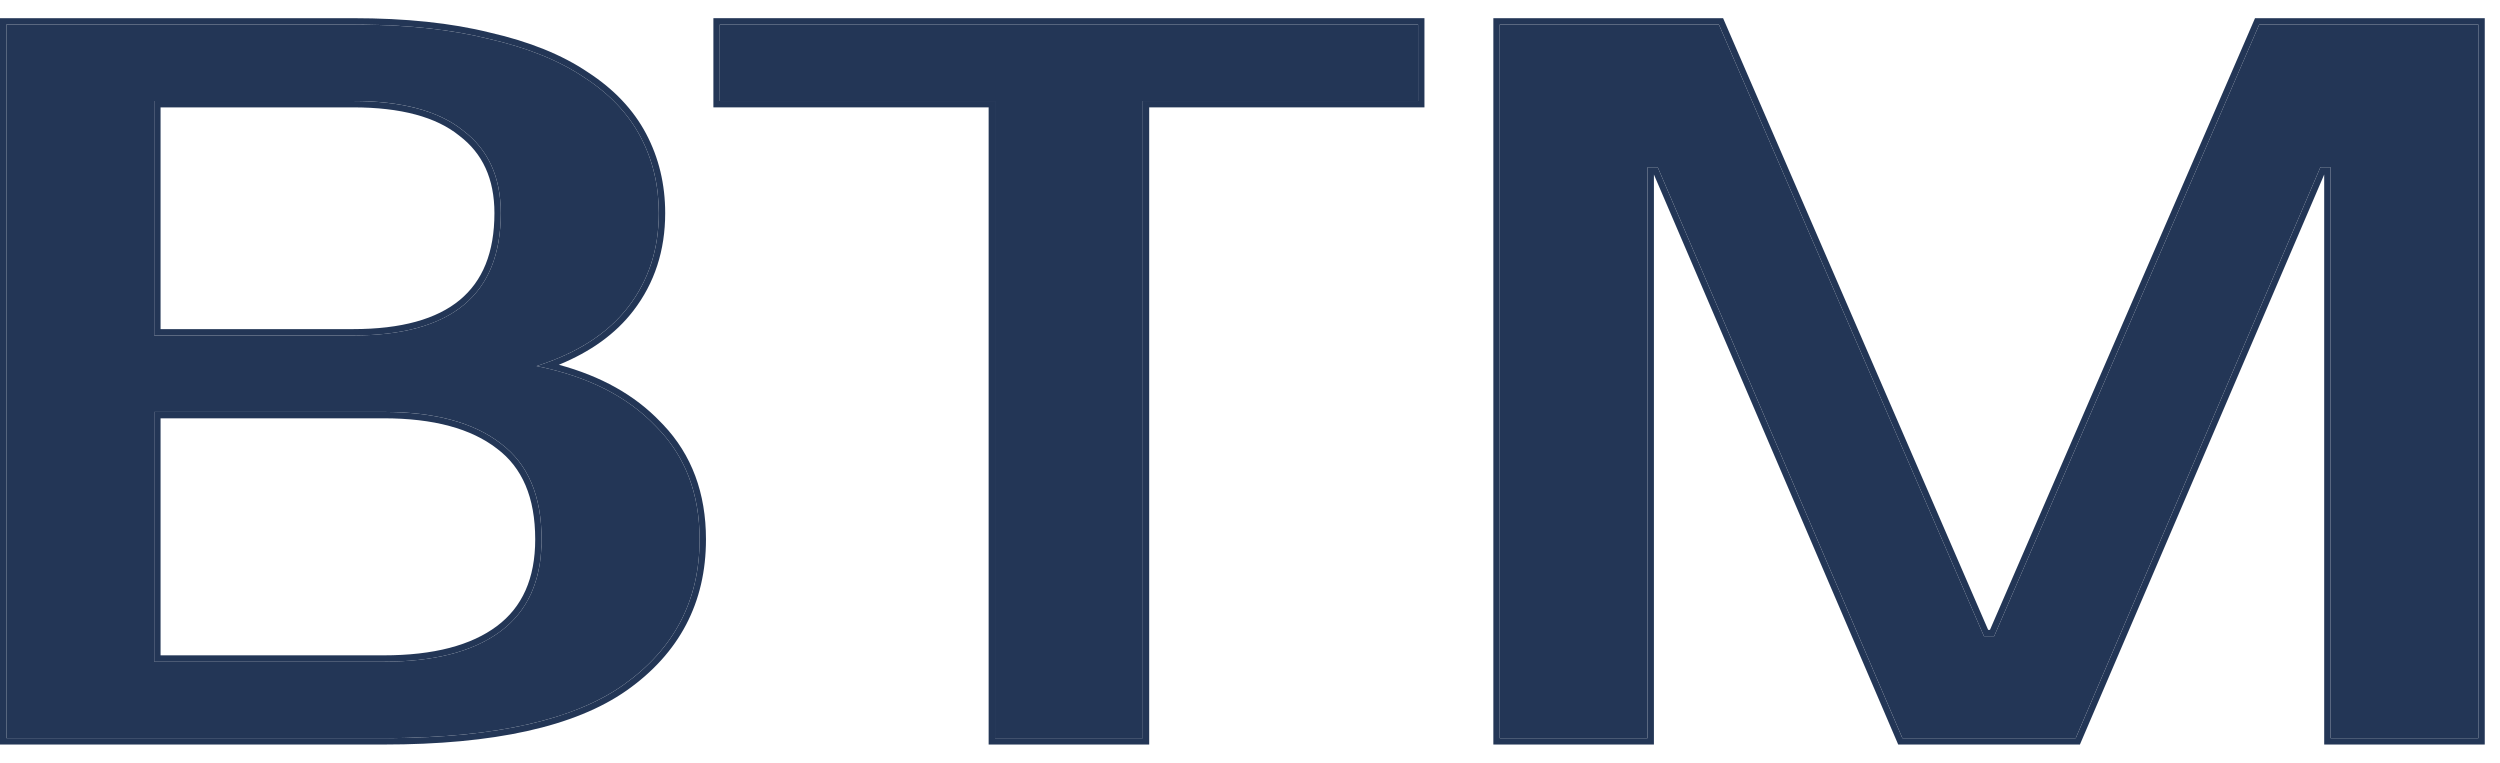 <?xml version="1.0" encoding="UTF-8"?> <svg xmlns="http://www.w3.org/2000/svg" width="118" height="36" viewBox="0 0 118 36" fill="none"><path d="M93.643 30.029H94.124L106.635 1.158H116.981V34.841H110.003V7.895H109.522L97.974 34.841H89.793L78.245 7.895H77.764V34.841H70.787V1.158H81.132L93.643 30.029Z" fill="#233656"></path><path d="M66.934 4.767H53.942V34.841H46.965V4.767H33.973V1.158H66.934V4.767Z" fill="#233656"></path><path d="M0.301 1.158H16.661C19.131 1.158 21.264 1.383 23.061 1.832C24.889 2.249 26.397 2.858 27.584 3.66C28.771 4.43 29.653 5.361 30.23 6.451C30.808 7.542 31.096 8.745 31.096 10.06C31.096 11.76 30.615 13.236 29.653 14.487C28.691 15.738 27.247 16.668 25.322 17.278C27.728 17.759 29.605 18.705 30.952 20.117C32.331 21.496 33.021 23.276 33.021 25.458C33.021 28.345 31.818 30.639 29.412 32.339C27.038 34.007 23.269 34.841 18.105 34.841H0.301V1.158ZM7.278 19.443V31.232H18.105C20.51 31.232 22.355 30.751 23.638 29.788C24.921 28.826 25.563 27.383 25.563 25.458C25.563 23.405 24.921 21.897 23.638 20.935C22.355 19.94 20.51 19.443 18.105 19.443H7.278ZM16.661 15.834C21.312 15.834 23.638 13.909 23.638 10.06C23.638 8.36 23.045 7.061 21.858 6.162C20.703 5.232 18.971 4.767 16.661 4.767H7.278V15.834H16.661Z" fill="#233656"></path><path d="M116.98 1.159H106.635L94.124 30.03H93.643L81.132 1.159H70.787V34.842H77.764V7.895H78.245L89.793 34.842H97.974L109.522 7.895H110.003V34.842H116.98V1.159ZM117.281 35.142H109.702V8.238L98.172 35.142H89.595L78.065 8.238V35.142H70.486V0.858H81.33L93.84 29.729H93.927L106.437 0.858H117.281V35.142Z" fill="#233656"></path><path d="M66.934 4.768V1.159H33.973V4.768H46.965V34.841H53.942V4.768H66.934ZM67.234 5.068H54.242V35.142H46.664V5.068H33.672V0.858H67.234V5.068Z" fill="#233656"></path><path d="M33.021 25.458C33.021 23.277 32.331 21.497 30.952 20.117C29.605 18.706 27.728 17.759 25.322 17.278C27.187 16.688 28.6 15.796 29.561 14.604L29.653 14.488C30.615 13.236 31.096 11.761 31.096 10.06C31.096 8.745 30.808 7.542 30.23 6.452C29.653 5.361 28.77 4.431 27.584 3.661C26.397 2.859 24.889 2.249 23.061 1.832C21.376 1.411 19.396 1.188 17.12 1.161L16.661 1.159V0.858C19.145 0.858 21.302 1.083 23.127 1.539C24.981 1.962 26.526 2.583 27.752 3.412H27.752C28.973 4.205 29.892 5.17 30.496 6.311C31.098 7.448 31.397 8.699 31.397 10.06C31.397 11.821 30.897 13.363 29.891 14.671C29.054 15.759 27.877 16.604 26.377 17.217C28.36 17.753 29.961 18.645 31.165 19.905L31.298 20.041C32.651 21.464 33.322 23.278 33.322 25.458C33.322 28.445 32.069 30.83 29.586 32.585L29.585 32.585C27.134 34.307 23.289 35.142 18.105 35.142H0V0.858H16.661V1.159H0.301V34.841H18.105L18.584 34.839C23.503 34.788 27.113 33.955 29.412 32.339C31.818 30.639 33.021 28.345 33.021 25.458ZM25.262 25.458C25.262 23.471 24.644 22.066 23.458 21.176L23.456 21.174L23.454 21.173C22.243 20.235 20.474 19.744 18.105 19.744H7.579V30.932H18.105V31.233H7.278V19.444H18.105C20.51 19.444 22.355 19.941 23.638 20.935C24.921 21.898 25.563 23.405 25.563 25.458L25.561 25.637C25.522 27.473 24.881 28.857 23.638 29.789L23.516 29.878C22.239 30.781 20.435 31.233 18.105 31.233V30.932C20.476 30.932 22.247 30.457 23.458 29.549C24.649 28.655 25.262 27.31 25.262 25.458ZM23.337 10.06C23.337 8.439 22.776 7.235 21.676 6.403L21.673 6.4L21.669 6.397C20.59 5.528 18.938 5.068 16.661 5.068H7.579V15.534H16.661V15.835H7.278V4.768H16.661C18.97 4.768 20.703 5.233 21.858 6.163C23.044 7.061 23.638 8.36 23.638 10.06C23.638 13.91 21.312 15.835 16.661 15.835V15.534C18.953 15.534 20.615 15.059 21.702 14.159C22.777 13.269 23.337 11.922 23.337 10.06Z" fill="#233656"></path></svg> 